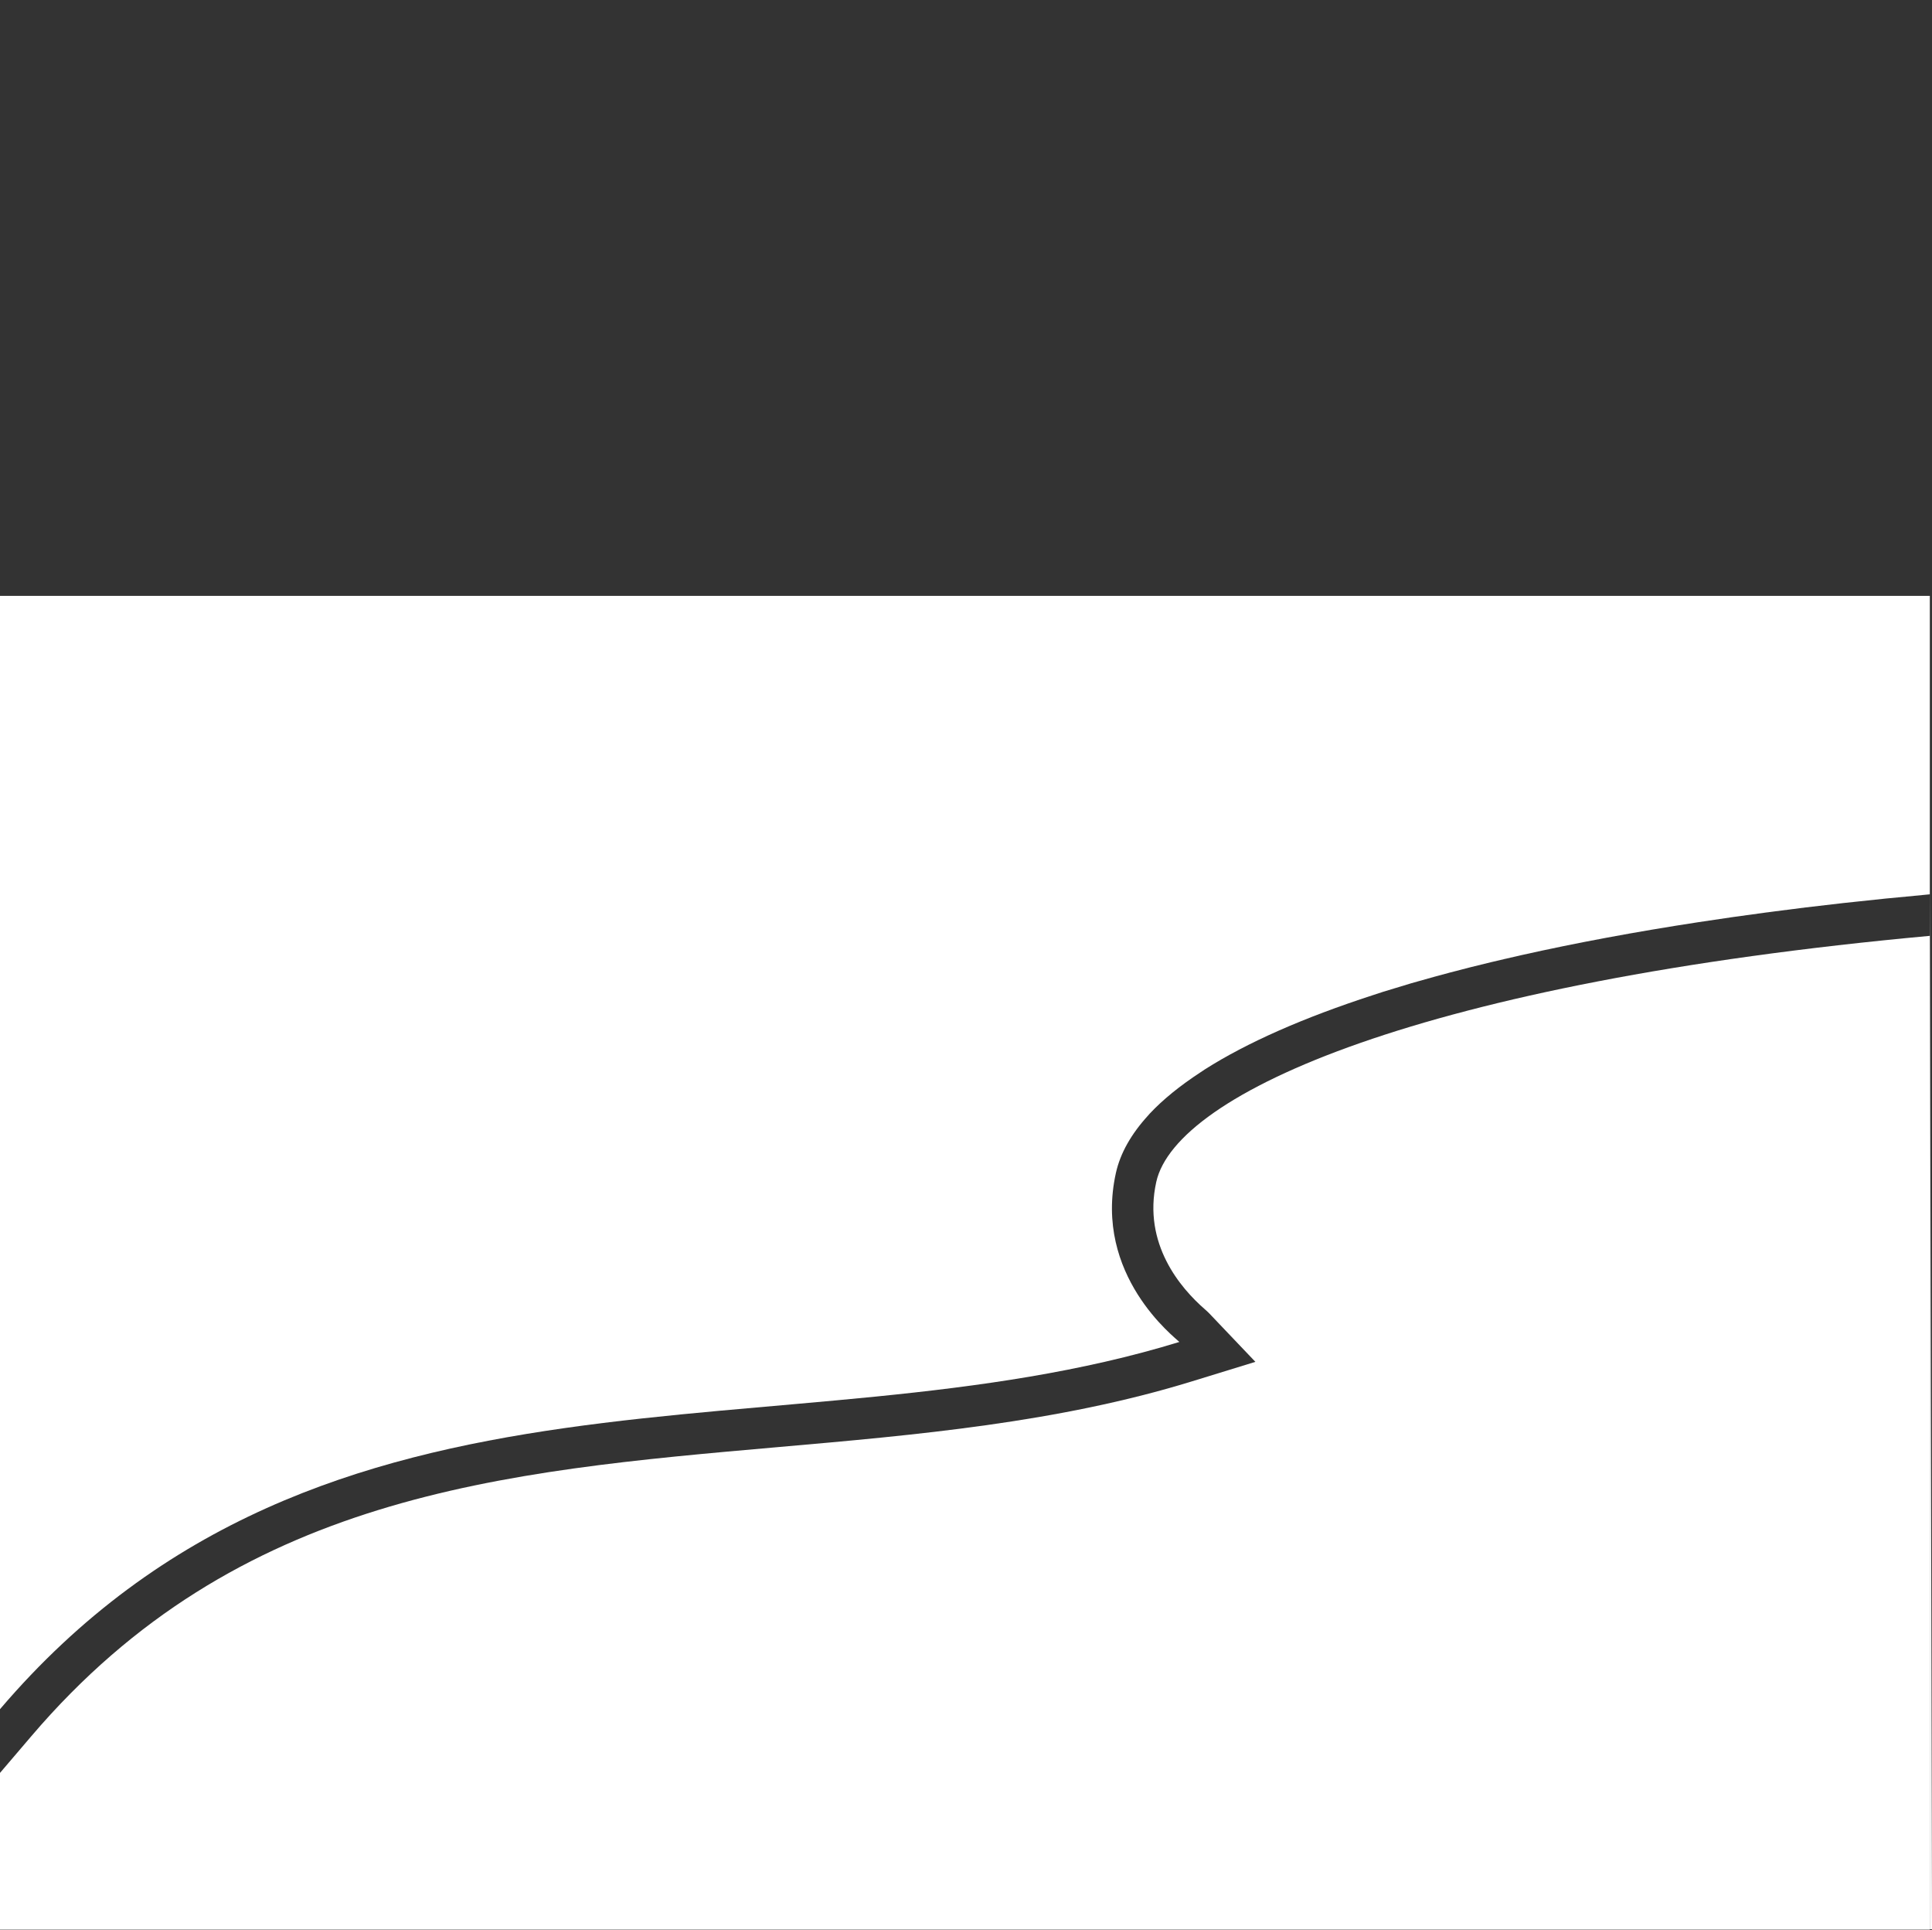 <?xml version="1.0" encoding="utf-8"?>
<!-- Generator: Adobe Illustrator 27.9.4, SVG Export Plug-In . SVG Version: 9.03 Build 54784)  -->
<svg version="1.1" id="Ebene_1" xmlns="http://www.w3.org/2000/svg" xmlns:xlink="http://www.w3.org/1999/xlink" x="0px" y="0px"
	 width="140.16px" height="140px" viewBox="0 0 140.16 140" enable-background="new 0 0 140.16 140" xml:space="preserve">
<rect x="0" y="0" width="140.16" height="140" fill="#333333" stroke="none"/>
<polygon fill="#FFFFFF" points="140,67.882 140,139.938 140.16,139.938 140.003,64.867 140,64.868 "/>
<polygon fill="#FFFFFF" points="140.003,64.867 140.003,43.223 140,43.223 140,64.868 "/>
<path fill="#FFFFFF" d="M140,64.868l0.003-0.001L140,64.868z"/>
<rect y="139.938" fill="#FFFFFF" width="140" height="0.031"/>
<path fill="#FFFFFF" d="M140,67.882c-36.775,3.373-54.685,11.388-56.117,17.85c-0.995,4.492,1.769,7.704,3.506,9.219
	c0.178,0.155,0.292,0.266,0.342,0.319l3.343,3.511l-4.634,1.425c-9.68,2.978-19.981,3.881-29.942,4.754
	c-20.195,1.77-39.269,3.442-54.216,20.963L0,128.597v11.341h140V67.882z"/>
<path fill="#FFFFFF" d="M85.558,97.338c-0.288-0.303-6.249-4.829-4.604-12.256c0.32-1.442,1.118-2.84,2.351-4.186
	c0.035-0.038,0.064-0.077,0.099-0.115c0.966-1.031,2.201-2.028,3.673-2.992c0.113-0.074,0.218-0.149,0.334-0.223
	c3.076-1.954,7.18-3.757,12.177-5.38c0.247-0.08,0.484-0.162,0.735-0.241c0.31-0.098,0.635-0.193,0.952-0.289
	c0.366-0.112,0.726-0.225,1.101-0.334c0.176-0.052,0.362-0.101,0.54-0.152c0.745-0.214,1.508-0.424,2.286-0.63
	c0.965-0.256,1.956-0.505,2.97-0.749c0.723-0.174,1.459-0.345,2.207-0.512c3.951-0.886,8.246-1.687,12.857-2.393
	c3.328-0.51,6.81-0.973,10.455-1.38c0.344-0.038,0.698-0.074,1.046-0.111c0.688-0.074,1.374-0.15,2.073-0.22
	c1.051-0.106,2.114-0.208,3.189-0.306V43.223H0v80.752C23.526,96.397,57.214,106.057,85.558,97.338z"/>
<path fill="#FFFFFF" d="M101.276,71.656c-0.317,0.096-0.641,0.191-0.952,0.289C100.635,71.847,100.96,71.753,101.276,71.656z"/>
<path fill="#FFFFFF" d="M102.917,71.17c-0.178,0.051-0.364,0.101-0.54,0.152C102.553,71.27,102.739,71.221,102.917,71.17z"/>
<path fill="#FFFFFF" d="M108.174,69.79c-1.015,0.244-2.006,0.494-2.97,0.749C106.168,70.284,107.159,70.034,108.174,69.79z"/>
<path fill="#FFFFFF" d="M134.739,65.394c-0.347,0.038-0.701,0.073-1.046,0.111C134.037,65.467,134.391,65.432,134.739,65.394z"/>
<path fill="#FFFFFF" d="M123.238,66.885c-4.611,0.706-8.906,1.506-12.857,2.393C114.332,68.392,118.627,67.591,123.238,66.885z"/>
<path fill="#FFFFFF" d="M136.811,65.174c1.051-0.106,2.114-0.208,3.189-0.306l0,0C138.925,64.965,137.862,65.067,136.811,65.174z"/>
<path fill="#FFFFFF" d="M83.305,80.896c-1.233,1.346-2.031,2.744-2.351,4.186C81.274,83.64,82.072,82.242,83.305,80.896z"/>
<path fill="#FFFFFF" d="M83.405,80.781c0.966-1.031,2.201-2.028,3.673-2.992C85.606,78.753,84.37,79.751,83.405,80.781z"/>
<path fill="#FFFFFF" d="M99.589,72.186c-4.997,1.623-9.101,3.426-12.177,5.38C90.488,75.612,94.592,73.809,99.589,72.186z"/>
<path fill="#FFFFFF" d="M133.693,65.505c-3.644,0.407-7.127,0.87-10.455,1.38C126.566,66.376,130.049,65.913,133.693,65.505z"/>
<path fill="#FFFFFF" d="M83.305,80.896c0.035-0.038,0.064-0.077,0.099-0.115C83.369,80.819,83.34,80.858,83.305,80.896z"/>
<path fill="#FFFFFF" d="M100.325,71.945c-0.251,0.079-0.489,0.161-0.735,0.241C99.836,72.106,100.074,72.024,100.325,71.945z"/>
<path fill="#FFFFFF" d="M136.811,65.174c-0.699,0.071-1.384,0.146-2.073,0.22C135.427,65.32,136.112,65.244,136.811,65.174z"/>
<path fill="#FFFFFF" d="M110.381,69.278c-0.748,0.168-1.484,0.339-2.207,0.512C108.897,69.616,109.633,69.446,110.381,69.278z"/>
<path fill="#FFFFFF" d="M102.377,71.322c-0.375,0.11-0.734,0.223-1.101,0.334C101.643,71.545,102.002,71.431,102.377,71.322z"/>
<path fill="#FFFFFF" d="M87.412,77.566c-0.116,0.074-0.221,0.149-0.334,0.223C87.191,77.715,87.296,77.64,87.412,77.566z"/>
<path fill="#FFFFFF" d="M105.204,70.54c-0.779,0.206-1.542,0.416-2.286,0.63C103.662,70.956,104.425,70.746,105.204,70.54z"/>
<rect fill="none" width="140" height="140"/>
</svg>
